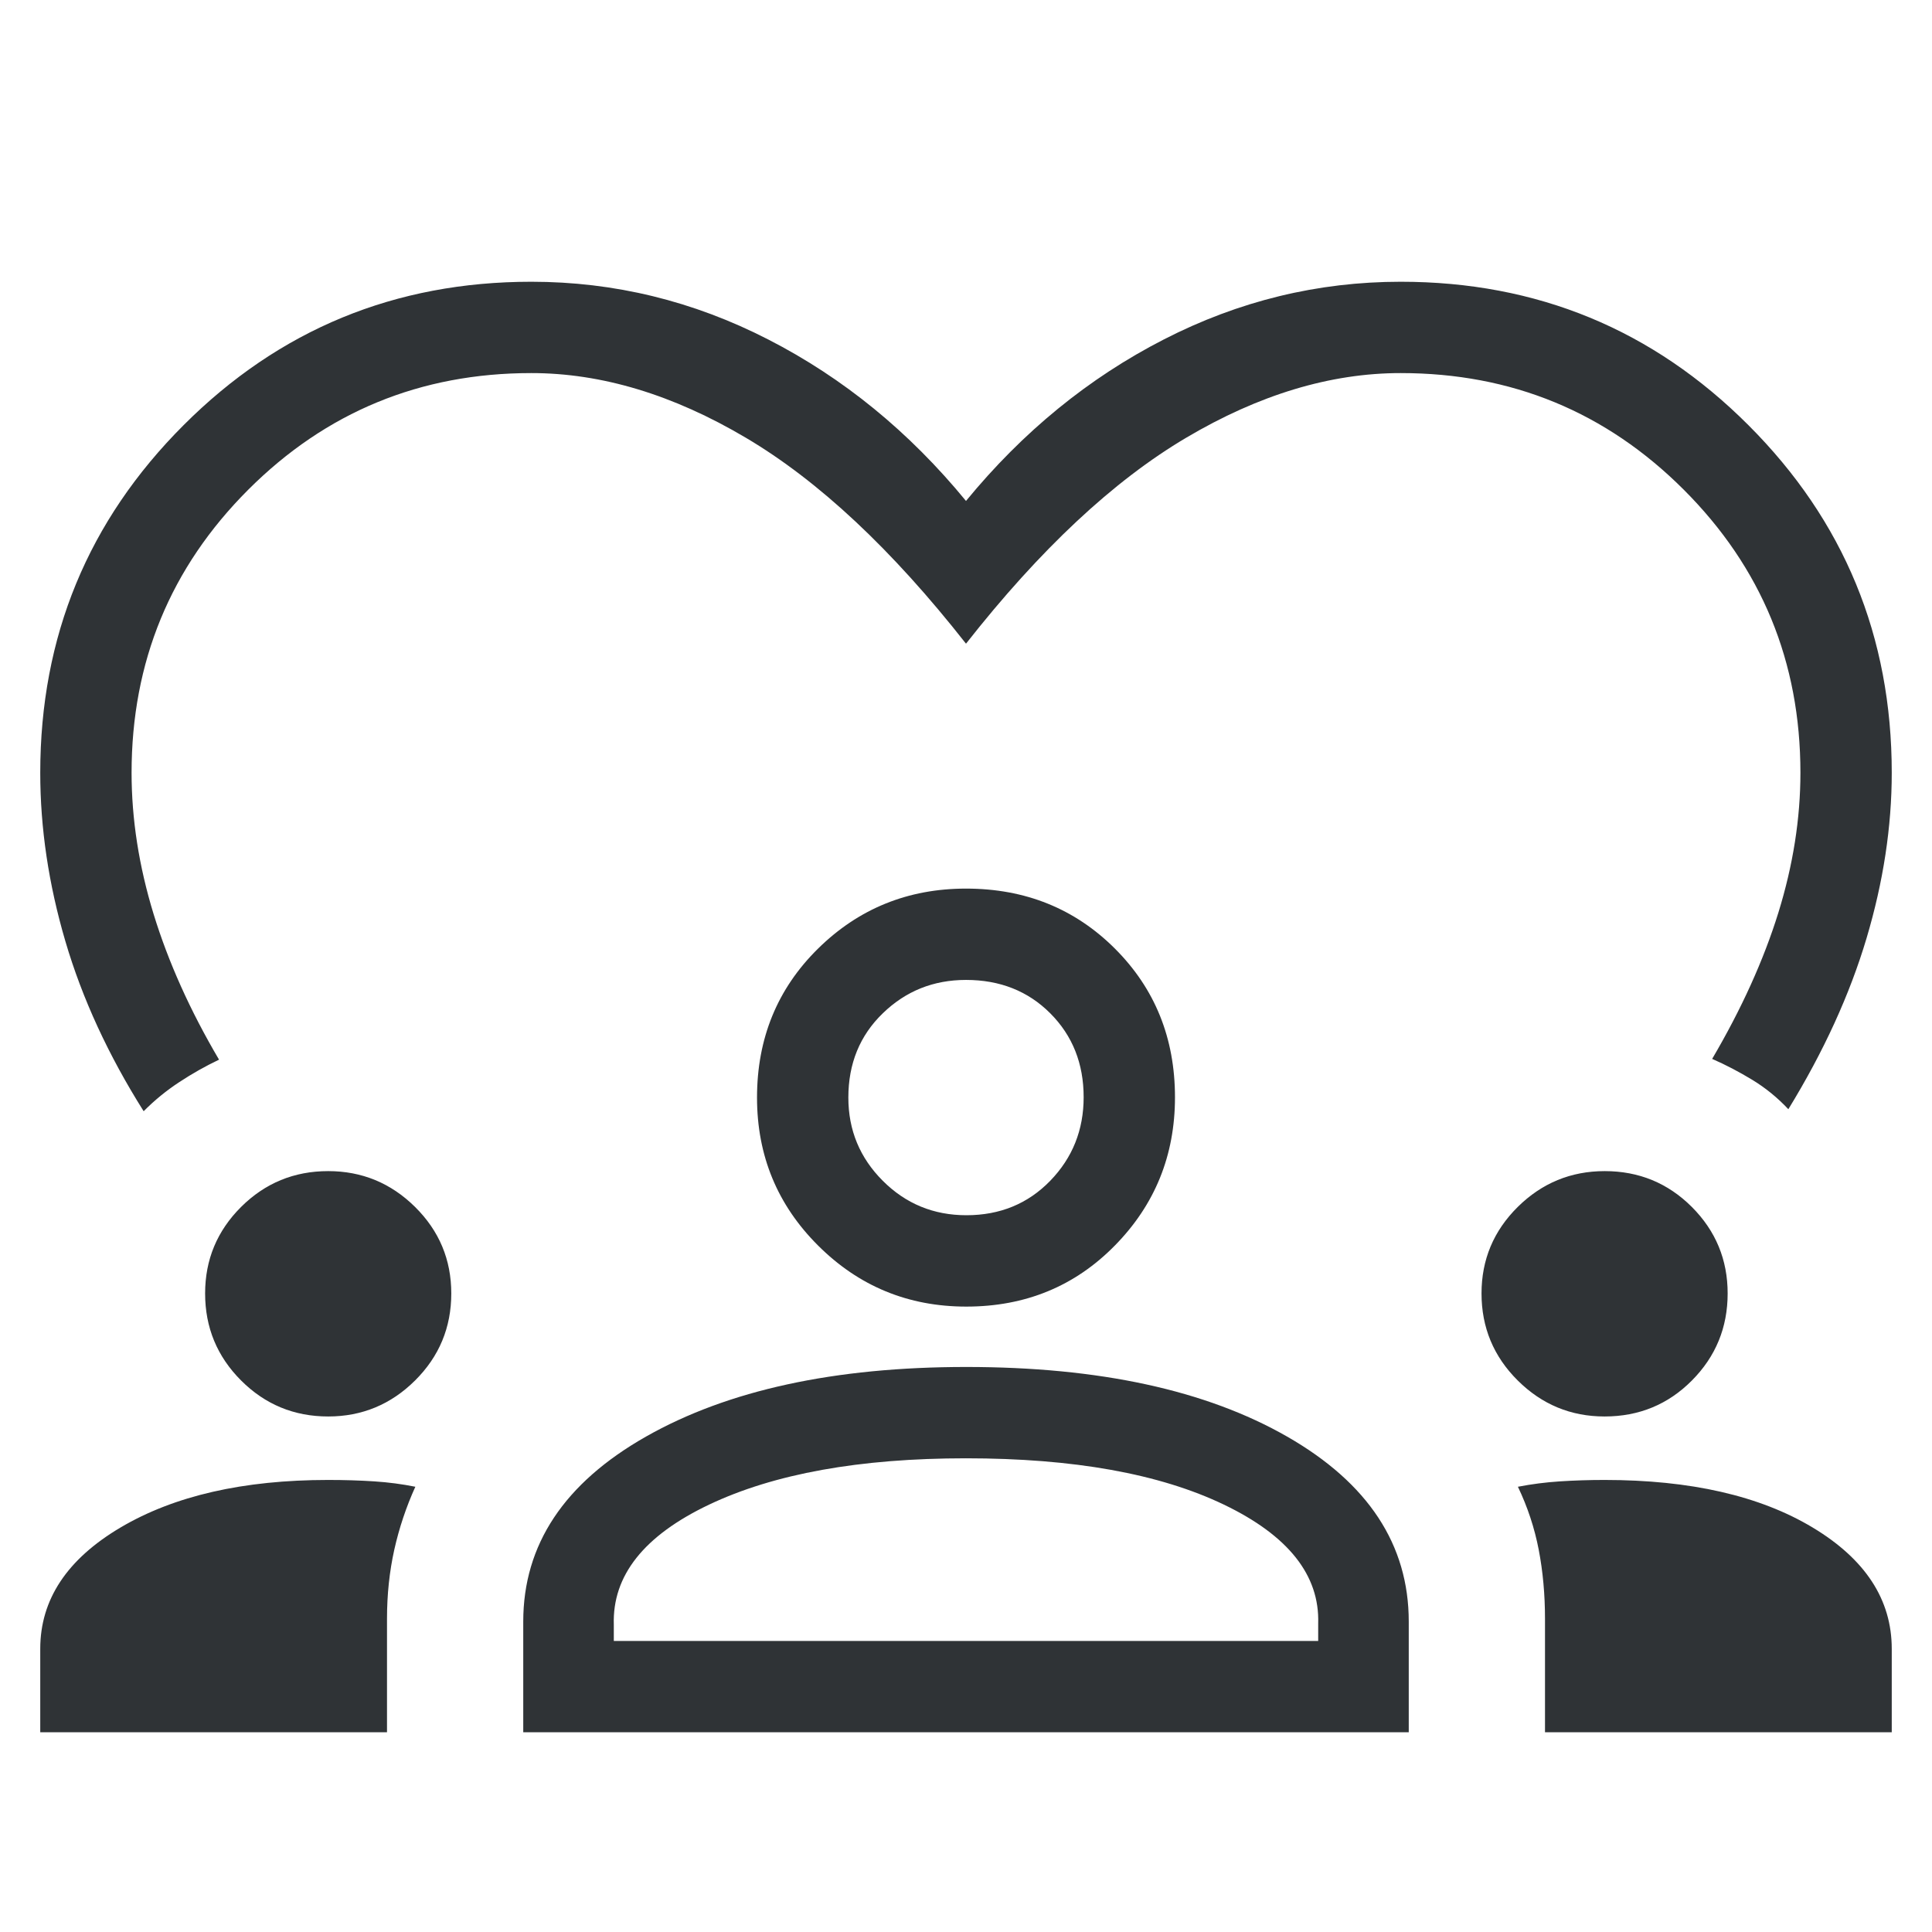 <svg width="48" height="48" viewBox="0 0 48 48" fill="none" xmlns="http://www.w3.org/2000/svg">
<path d="M3.569 27.608C2.69 26.213 2.042 24.806 1.625 23.388C1.208 21.971 1 20.574 1 19.2C1 15.815 2.187 12.936 4.562 10.562C6.936 8.187 9.815 7 13.2 7C15.261 7 17.224 7.478 19.088 8.435C20.953 9.391 22.59 10.728 24 12.446C25.41 10.728 27.047 9.391 28.912 8.435C30.776 7.478 32.739 7 34.8 7C38.185 7 41.064 8.187 43.438 10.562C45.813 12.936 47 15.815 47 19.2C47 20.536 46.792 21.904 46.375 23.306C45.958 24.707 45.31 26.124 44.431 27.558C44.164 27.273 43.866 27.03 43.538 26.83C43.21 26.631 42.877 26.456 42.538 26.308C43.269 25.064 43.817 23.853 44.183 22.675C44.548 21.497 44.731 20.338 44.731 19.2C44.731 16.444 43.765 14.099 41.833 12.167C39.901 10.235 37.556 9.269 34.8 9.269C33.056 9.269 31.28 9.804 29.471 10.875C27.662 11.945 25.838 13.651 24 15.992C22.162 13.651 20.338 11.945 18.529 10.875C16.72 9.804 14.944 9.269 13.2 9.269C10.444 9.269 8.099 10.235 6.167 12.167C4.235 14.099 3.269 16.444 3.269 19.2C3.269 20.351 3.452 21.522 3.817 22.713C4.183 23.904 4.724 25.109 5.442 26.327C5.104 26.488 4.774 26.674 4.454 26.885C4.133 27.095 3.839 27.336 3.569 27.608ZM1 43.038V40.965C1 39.742 1.665 38.737 2.995 37.95C4.326 37.163 6.045 36.769 8.154 36.769C8.562 36.769 8.942 36.781 9.296 36.804C9.65 36.827 9.991 36.872 10.319 36.938C10.091 37.441 9.917 37.962 9.796 38.502C9.676 39.042 9.615 39.614 9.615 40.217V43.038H1H1ZM13 43.038V40.288C13 38.378 14.017 36.846 16.049 35.692C18.082 34.538 20.734 33.962 24.005 33.962C27.307 33.962 29.965 34.538 31.979 35.692C33.993 36.846 35 38.378 35 40.288V43.038H13ZM38.385 43.038V40.217C38.385 39.614 38.333 39.042 38.229 38.502C38.125 37.962 37.953 37.441 37.712 36.938C38.053 36.872 38.401 36.827 38.757 36.804C39.114 36.781 39.483 36.769 39.865 36.769C42 36.769 43.723 37.163 45.034 37.95C46.344 38.737 47 39.742 47 40.965V43.038H38.385V43.038ZM23.998 36.231C21.358 36.231 19.231 36.615 17.615 37.383C16 38.151 15.211 39.145 15.25 40.365V40.769H32.75V40.335C32.788 39.135 32.008 38.151 30.41 37.383C28.811 36.615 26.674 36.231 23.998 36.231ZM8.154 35.192C7.307 35.192 6.586 34.894 5.99 34.298C5.394 33.702 5.096 32.981 5.096 32.135C5.096 31.296 5.394 30.58 5.99 29.986C6.586 29.393 7.307 29.096 8.154 29.096C8.992 29.096 9.712 29.393 10.312 29.986C10.912 30.58 11.212 31.296 11.212 32.135C11.212 32.981 10.912 33.702 10.312 34.298C9.712 34.894 8.992 35.192 8.154 35.192ZM39.865 35.192C39.027 35.192 38.308 34.894 37.708 34.298C37.108 33.702 36.808 32.981 36.808 32.135C36.808 31.296 37.108 30.58 37.708 29.986C38.308 29.393 39.028 29.096 39.869 29.096C40.718 29.096 41.439 29.393 42.033 29.986C42.626 30.58 42.923 31.296 42.923 32.135C42.923 32.981 42.627 33.702 42.035 34.298C41.443 34.894 40.72 35.192 39.865 35.192ZM24.007 32.462C22.566 32.462 21.34 31.957 20.327 30.947C19.314 29.938 18.808 28.712 18.808 27.269C18.808 25.798 19.313 24.565 20.322 23.57C21.332 22.575 22.558 22.077 24 22.077C25.471 22.077 26.704 22.574 27.7 23.568C28.695 24.562 29.192 25.793 29.192 27.262C29.192 28.703 28.695 29.93 27.701 30.942C26.708 31.955 25.476 32.462 24.007 32.462ZM24 24.346C23.192 24.346 22.503 24.622 21.933 25.175C21.362 25.727 21.077 26.425 21.077 27.269C21.077 28.077 21.362 28.766 21.933 29.337C22.503 29.907 23.195 30.192 24.01 30.192C24.844 30.192 25.538 29.907 26.092 29.337C26.646 28.766 26.923 28.074 26.923 27.26C26.923 26.425 26.647 25.731 26.095 25.177C25.543 24.623 24.844 24.346 24 24.346Z" fill="#2F3336"/>
</svg>
